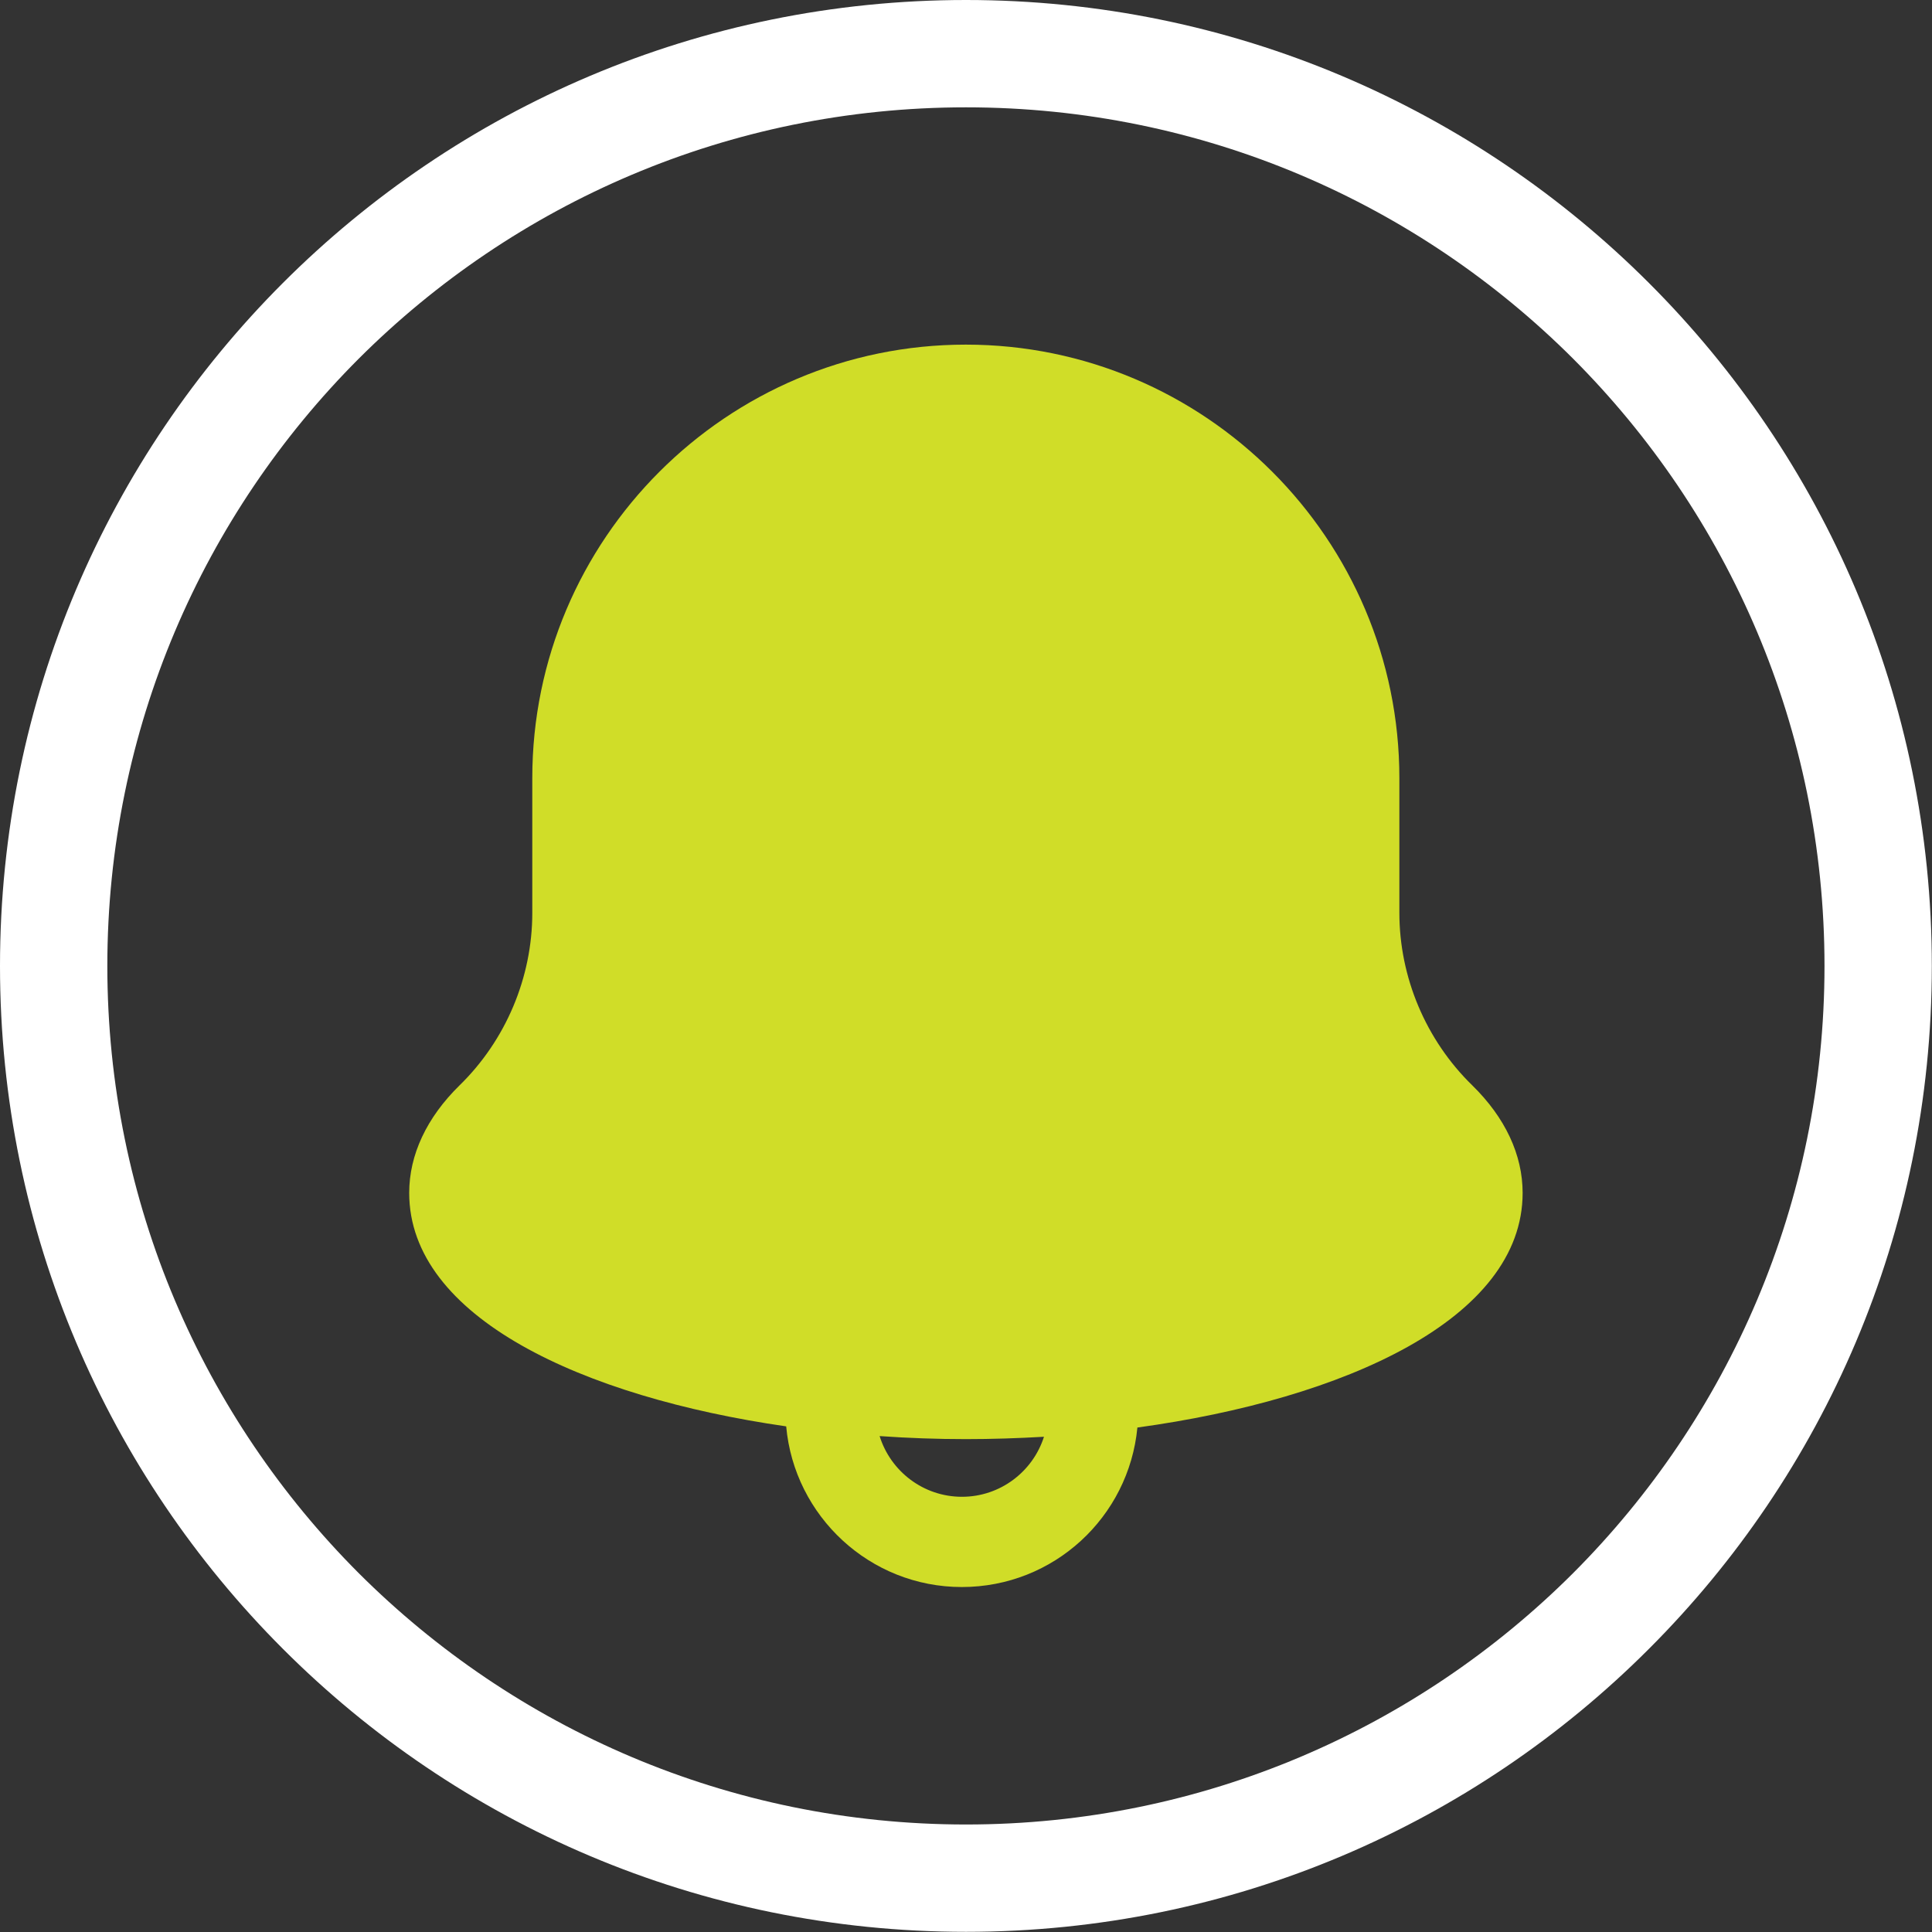 <svg xmlns="http://www.w3.org/2000/svg" xmlns:xlink="http://www.w3.org/1999/xlink" width="60" zoomAndPan="magnify" viewBox="0 0 45 45" height="60" preserveAspectRatio="xMidYMid meet" version="1.2"><rect x="0" y="0" width="45" height="45" fill="#333333" stroke="none"/><defs><clipPath id="4021e6c05e"><path d="M 9.523 8.027 L 35.773 8.027 L 35.773 37 L 9.523 37 Z M 9.523 8.027 "/></clipPath></defs><g id="2df5308a22"><path style=" stroke:none;fill-rule:nonzero;fill:#ffffff;fill-opacity:1;" d="M 22.5 0 C 28.711 0 34.336 2.52 38.406 6.59 C 42.48 10.66 44.996 16.285 44.996 22.5 C 44.996 28.711 42.48 34.336 38.406 38.406 C 34.336 42.48 28.711 44.996 22.5 44.996 C 16.285 44.996 10.66 42.48 6.59 38.406 C 2.52 34.336 0 28.711 0 22.5 C 0 16.285 2.52 10.66 6.59 6.59 C 10.66 2.52 16.285 0 22.5 0 Z M 36.641 8.355 C 33.02 4.738 28.02 2.5 22.5 2.5 C 16.977 2.5 11.977 4.738 8.355 8.355 C 4.738 11.977 2.5 16.977 2.5 22.5 C 2.5 28.02 4.738 33.02 8.355 36.641 C 11.977 40.258 16.977 42.496 22.5 42.496 C 28.02 42.496 33.02 40.258 36.641 36.641 C 40.258 33.02 42.496 28.02 42.496 22.5 C 42.496 16.977 40.258 11.977 36.641 8.355 "/><g clip-rule="nonzero" clip-path="url(#4021e6c05e)"><path style=" stroke:none;fill-rule:nonzero;fill:#d0dd28;fill-opacity:1;" d="M 35.465 27.785 C 35.465 26.898 35.059 26.031 34.293 25.281 C 33.211 24.227 32.594 22.762 32.594 21.262 L 32.594 18.125 C 32.594 12.559 28.066 8.027 22.496 8.027 C 16.926 8.027 12.398 12.559 12.398 18.125 L 12.398 21.266 C 12.398 22.766 11.781 24.23 10.703 25.281 C 9.938 26.031 9.531 26.898 9.531 27.785 C 9.531 30.68 13.566 32.539 18.312 33.223 C 18.5 35.316 20.262 36.965 22.402 36.965 C 24.547 36.965 26.293 35.332 26.492 33.25 C 31.324 32.586 35.465 30.719 35.465 27.785 Z M 22.406 34.863 C 21.504 34.863 20.742 34.266 20.488 33.449 C 21.156 33.496 21.828 33.52 22.496 33.52 C 23.102 33.52 23.711 33.5 24.316 33.465 C 24.059 34.273 23.301 34.863 22.406 34.863 Z M 22.406 34.863 "/></g></g></svg>